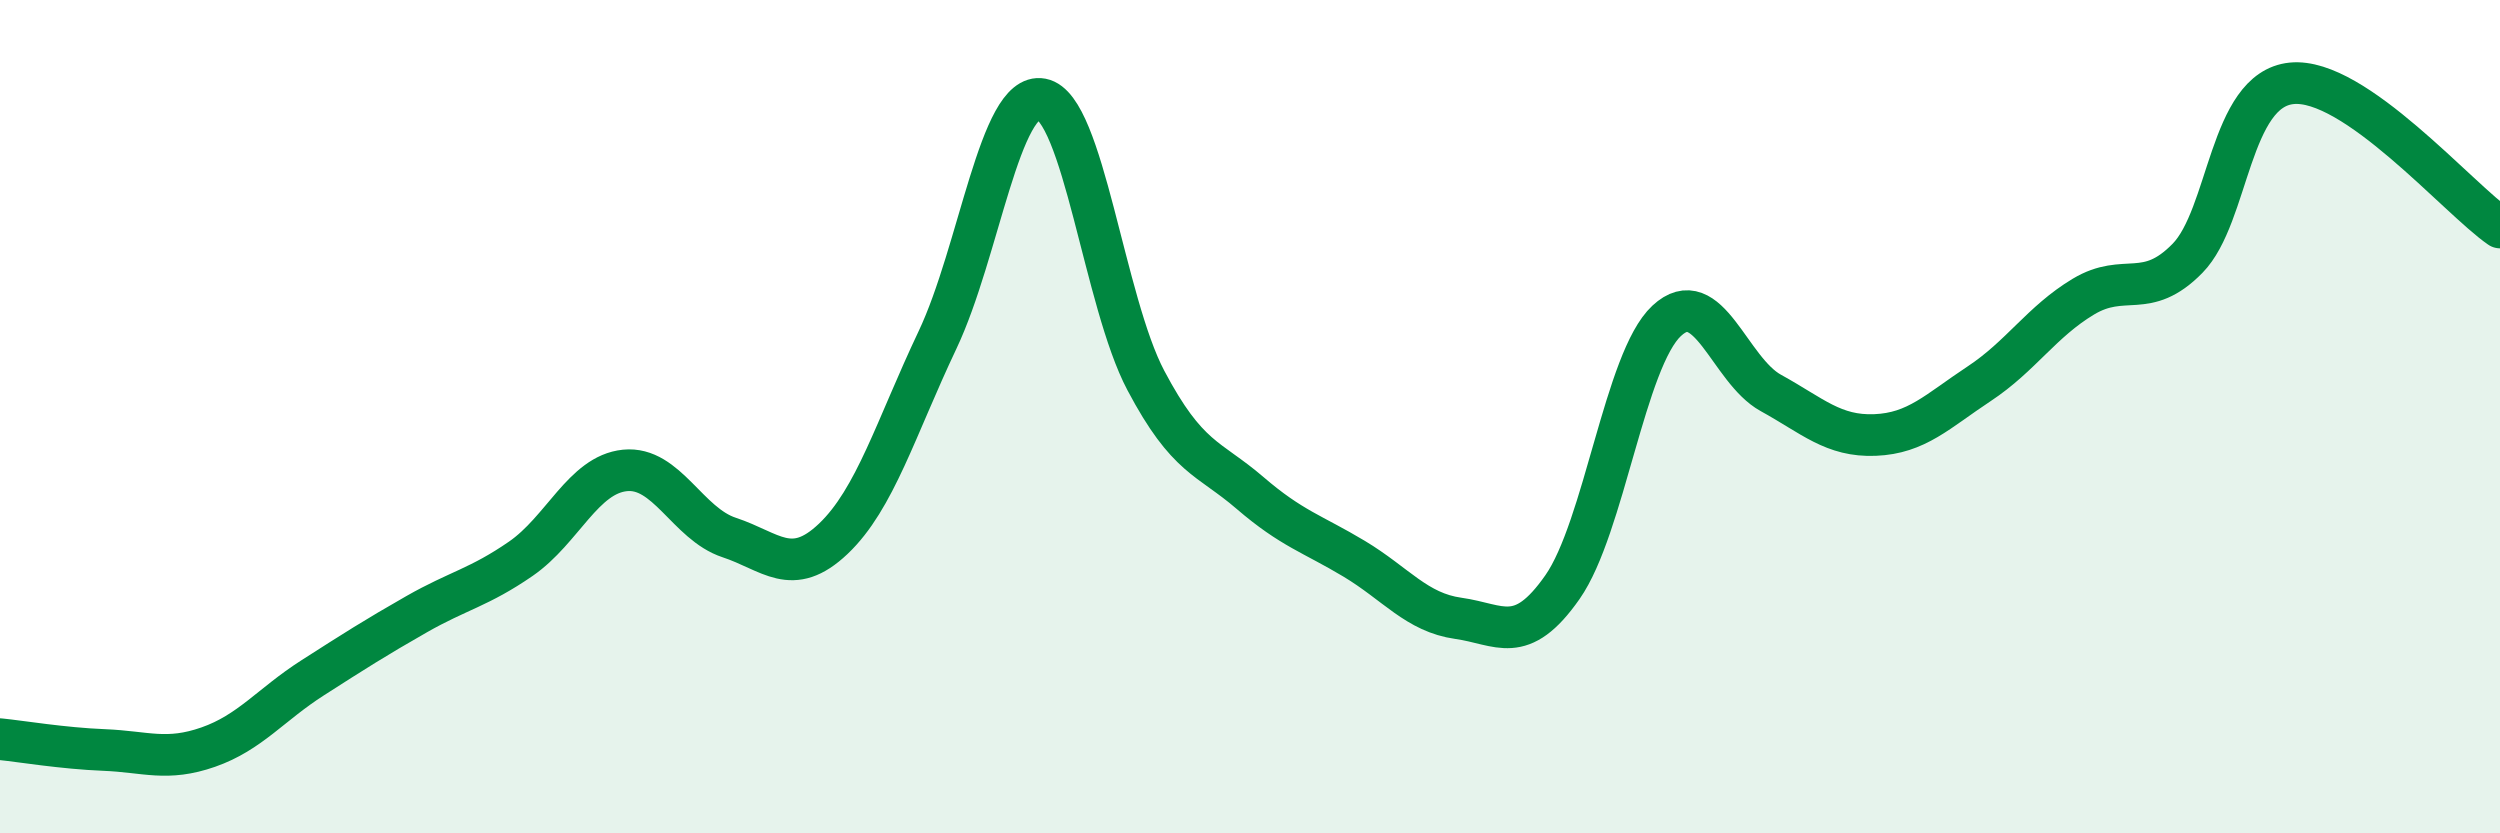 
    <svg width="60" height="20" viewBox="0 0 60 20" xmlns="http://www.w3.org/2000/svg">
      <path
        d="M 0,17.74 C 0.5,17.79 1.5,17.96 2.5,18 C 3.5,18.04 4,18.28 5,17.93 C 6,17.58 6.5,16.91 7.5,16.27 C 8.5,15.63 9,15.31 10,14.74 C 11,14.17 11.5,14.1 12.5,13.41 C 13.5,12.72 14,11.39 15,11.29 C 16,11.19 16.5,12.57 17.5,12.9 C 18.5,13.23 19,13.88 20,12.93 C 21,11.98 21.5,10.27 22.5,8.16 C 23.5,6.05 24,2.19 25,2.38 C 26,2.57 26.5,7.24 27.5,9.13 C 28.5,11.02 29,10.97 30,11.83 C 31,12.69 31.5,12.81 32.5,13.41 C 33.5,14.01 34,14.7 35,14.84 C 36,14.98 36.5,15.52 37.5,14.09 C 38.5,12.66 39,8.63 40,7.7 C 41,6.77 41.5,8.88 42.5,9.43 C 43.5,9.98 44,10.48 45,10.44 C 46,10.4 46.5,9.87 47.5,9.21 C 48.5,8.55 49,7.72 50,7.12 C 51,6.52 51.5,7.22 52.5,6.2 C 53.5,5.18 53.5,2.15 55,2 C 56.5,1.85 59,4.77 60,5.46L60 20L0 20Z"
        fill="#008740"
        opacity="0.1"
        stroke-linecap="round"
        stroke-linejoin="round"
      />
      <path
        d="M 0,17.74 C 0.5,17.79 1.5,17.96 2.5,18 C 3.5,18.04 4,18.28 5,17.93 C 6,17.58 6.5,16.91 7.5,16.27 C 8.5,15.63 9,15.31 10,14.74 C 11,14.17 11.5,14.1 12.5,13.41 C 13.5,12.72 14,11.39 15,11.29 C 16,11.19 16.5,12.57 17.5,12.9 C 18.5,13.23 19,13.88 20,12.93 C 21,11.98 21.5,10.27 22.5,8.16 C 23.5,6.05 24,2.19 25,2.38 C 26,2.57 26.5,7.24 27.5,9.13 C 28.5,11.02 29,10.97 30,11.83 C 31,12.69 31.5,12.81 32.5,13.41 C 33.5,14.01 34,14.7 35,14.84 C 36,14.98 36.5,15.52 37.5,14.09 C 38.5,12.66 39,8.63 40,7.7 C 41,6.77 41.5,8.88 42.5,9.43 C 43.5,9.98 44,10.48 45,10.44 C 46,10.4 46.5,9.87 47.5,9.21 C 48.5,8.55 49,7.72 50,7.12 C 51,6.52 51.5,7.22 52.5,6.2 C 53.5,5.18 53.5,2.15 55,2 C 56.5,1.85 59,4.77 60,5.46"
        stroke="#008740"
        stroke-width="1"
        fill="none"
        stroke-linecap="round"
        stroke-linejoin="round"
      />
    </svg>
  